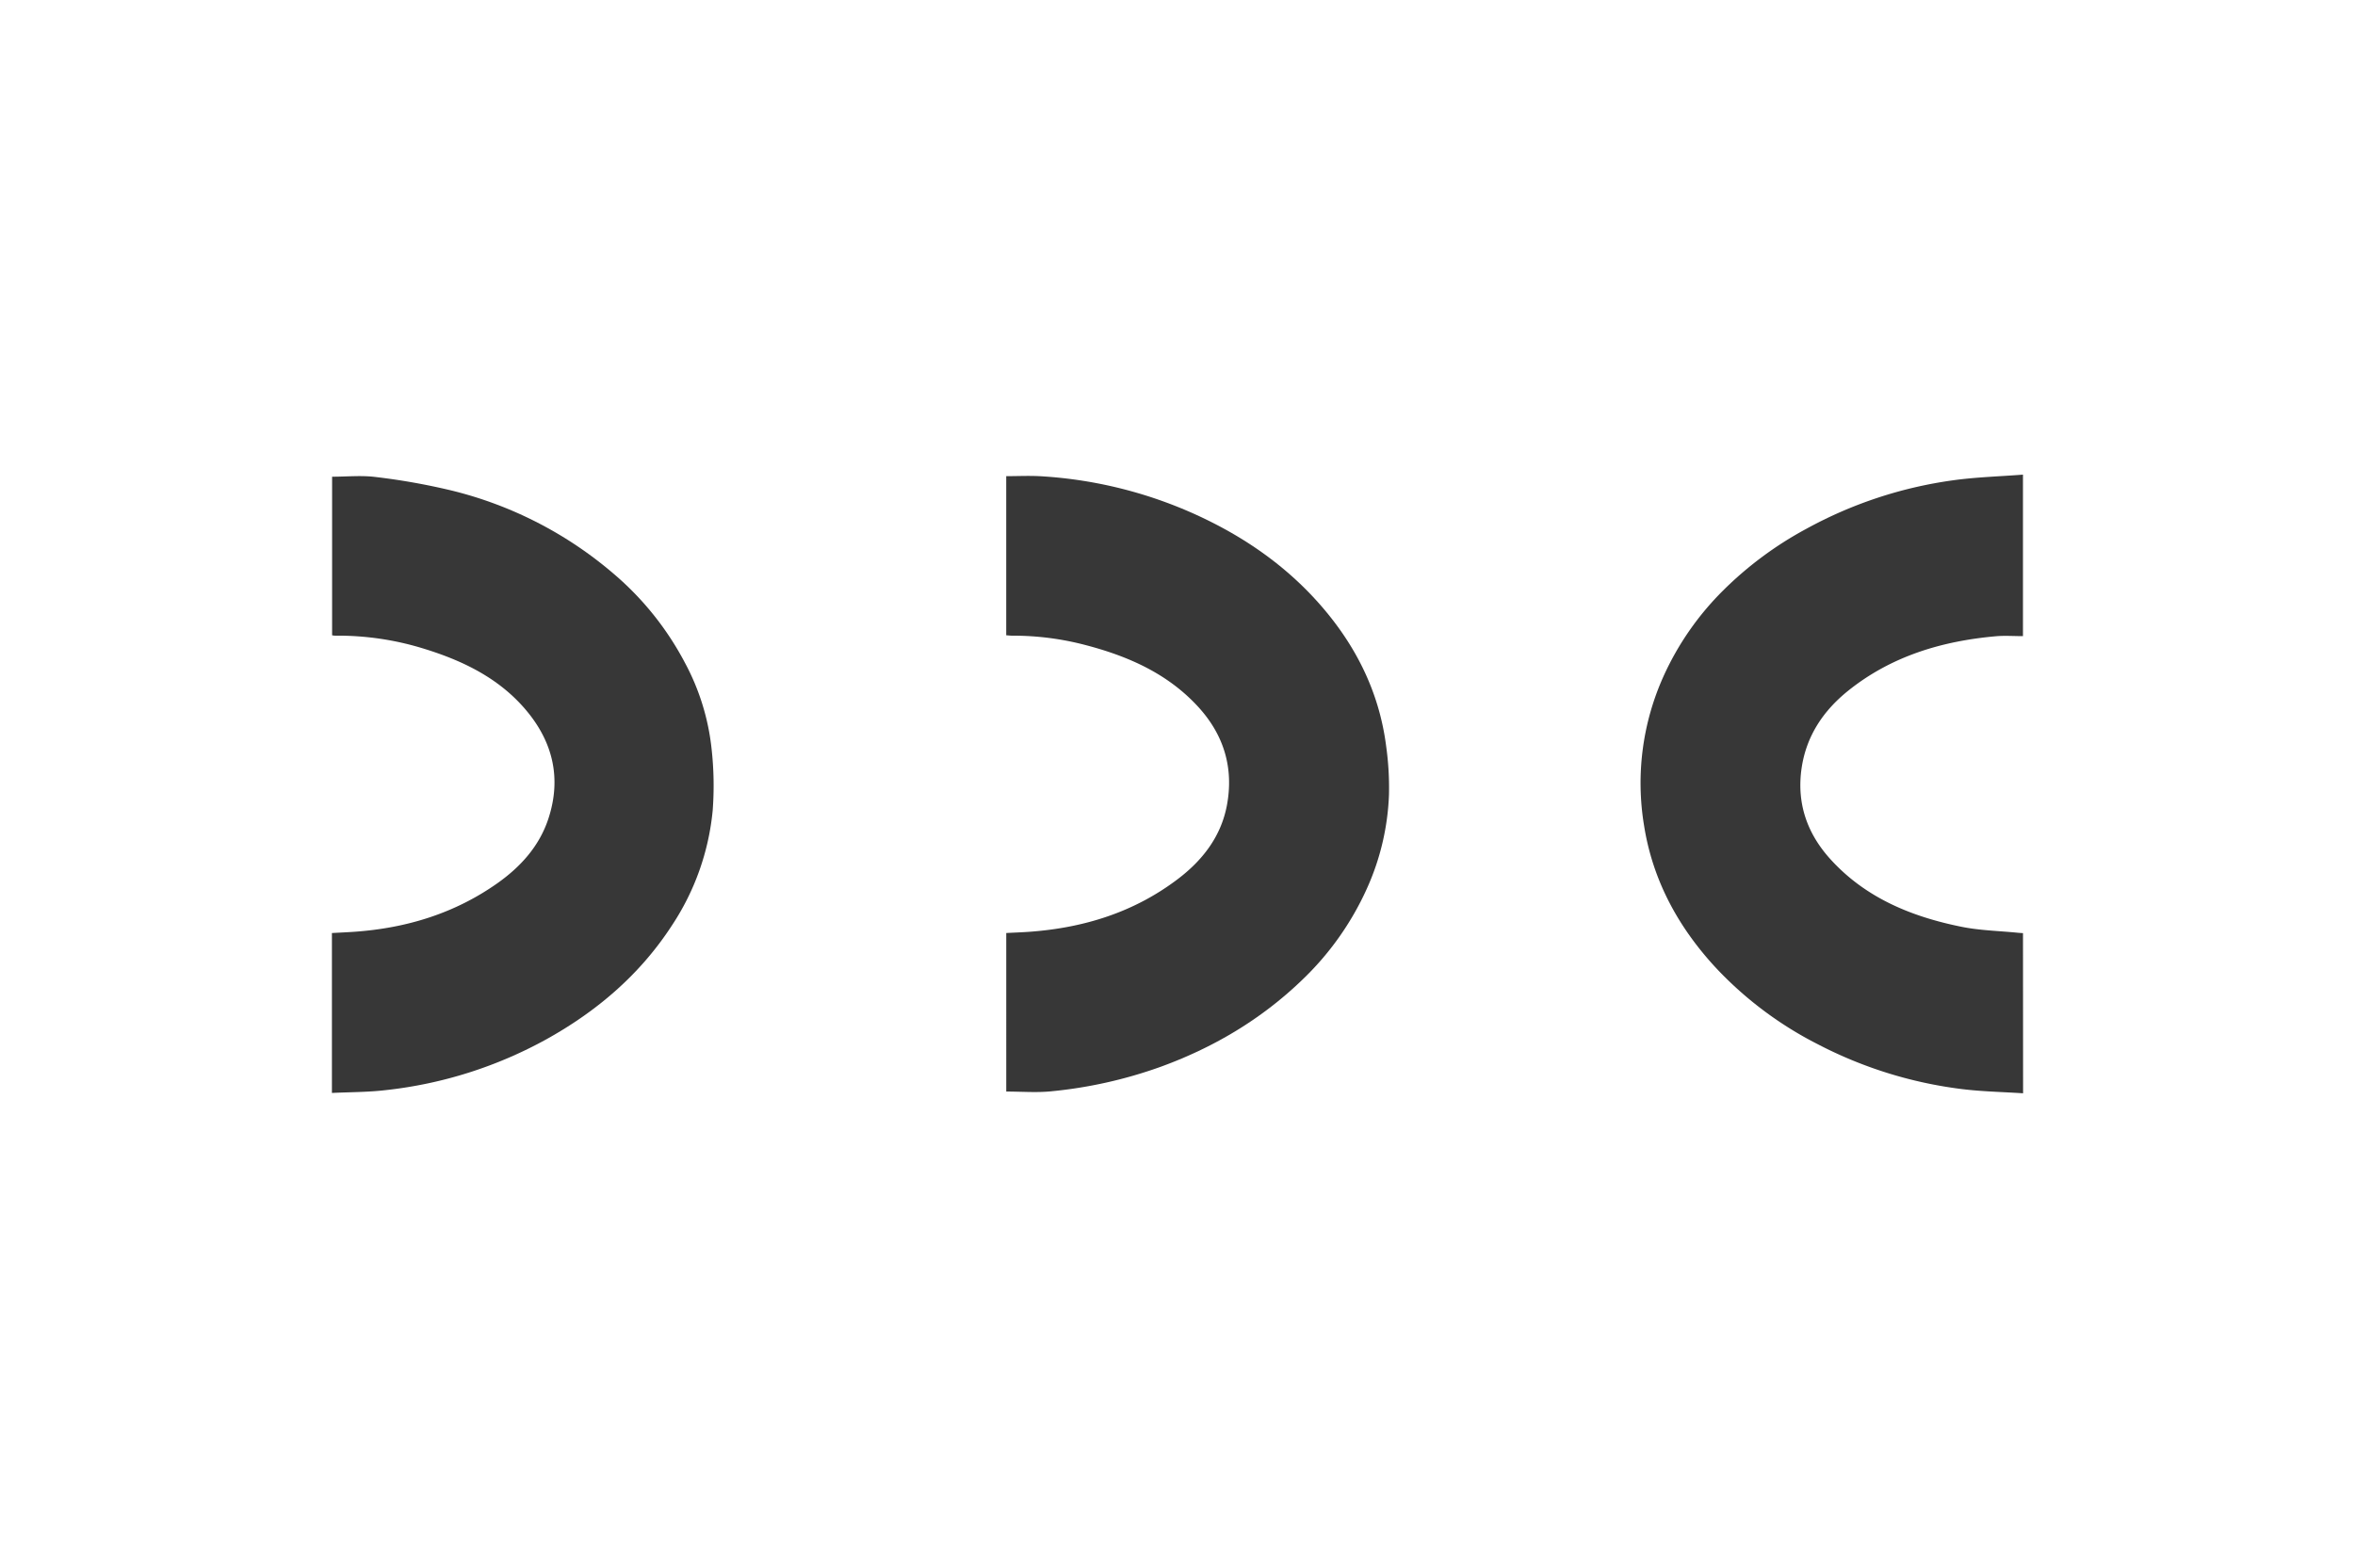 <svg id="Ebene_1" data-name="Ebene 1" xmlns="http://www.w3.org/2000/svg" viewBox="0 0 1000 666"><defs><style>.cls-1{fill:#373737;}</style></defs><path class="cls-1" d="M427.27,269.83V202.25c4.68,0,9.4-.23,14.08,0a185.42,185.42,0,0,1,72.24,19.1c17.06,8.48,32.39,19.43,45.25,33.56,16.1,17.7,26.72,38.15,29.77,62.1a126.91,126.91,0,0,1,1.19,20.51,106.19,106.19,0,0,1-9.48,40.12,124.14,124.14,0,0,1-27.66,38.84c-17.35,16.64-37.63,28.62-60.24,36.79a191.56,191.56,0,0,1-46.08,10.26c-6.24.63-12.6.1-19.06.1V396.29c3.47-.18,6.79-.29,10.11-.54,22.92-1.69,44.16-8.29,62.65-22.3,10.5-7.95,18.38-18,20.92-31.28,3-15.88-1.21-29.87-12-41.76C496,286.18,479.19,278.76,461,274a120.73,120.73,0,0,0-31.15-4C429.05,270,428.24,269.9,427.27,269.83Z"/><path class="cls-1" d="M140.94,464.22V396.3c3.21-.18,6.33-.31,9.45-.53,22.15-1.54,42.73-7.8,61-20.75,9.83-7,17.7-15.74,21.51-27.41,5.57-17.1,1.86-32.52-9.59-46.06S196.49,280.6,179.9,275.5a123,123,0,0,0-37.63-5.5,11.23,11.23,0,0,1-1.25-.16V202.48c6.22,0,12.51-.65,18.6.14a277.11,277.11,0,0,1,32.32,5.77,166.56,166.56,0,0,1,68.58,35.27,127.42,127.42,0,0,1,30.2,37.62,99.44,99.44,0,0,1,11.47,37.07,141.49,141.49,0,0,1,.44,25.86,106.71,106.71,0,0,1-17.35,48.92c-13.49,20.75-31.71,36.3-53.18,48.25A181.88,181.88,0,0,1,164,463C156.45,463.91,148.81,463.85,140.94,464.22Z"/><path class="cls-1" d="M859.06,464.37c-8.79-.58-17.43-.73-26-1.79a180.33,180.33,0,0,1-61.22-19.07,156.58,156.58,0,0,1-42.73-31.9c-16.21-17.32-27.29-37.43-31-61a110.42,110.42,0,0,1,8.32-63.49,122.14,122.14,0,0,1,25.17-36.23,152.75,152.75,0,0,1,35.26-26.19A180.58,180.58,0,0,1,829.35,204c9.71-1.35,19.58-1.62,29.66-2.4v68.6c-3.68,0-7.39-.26-11,0-23.16,2-44.75,8.39-63.18,23.15C774.2,301.89,767,312.61,765,326.34c-2.15,14.9,2.38,27.77,12.34,38.7,14.93,16.4,34.44,24.34,55.59,28.61,7.77,1.57,15.83,1.73,23.76,2.52.73.08,1.45.11,2.33.17Z"/></svg>
